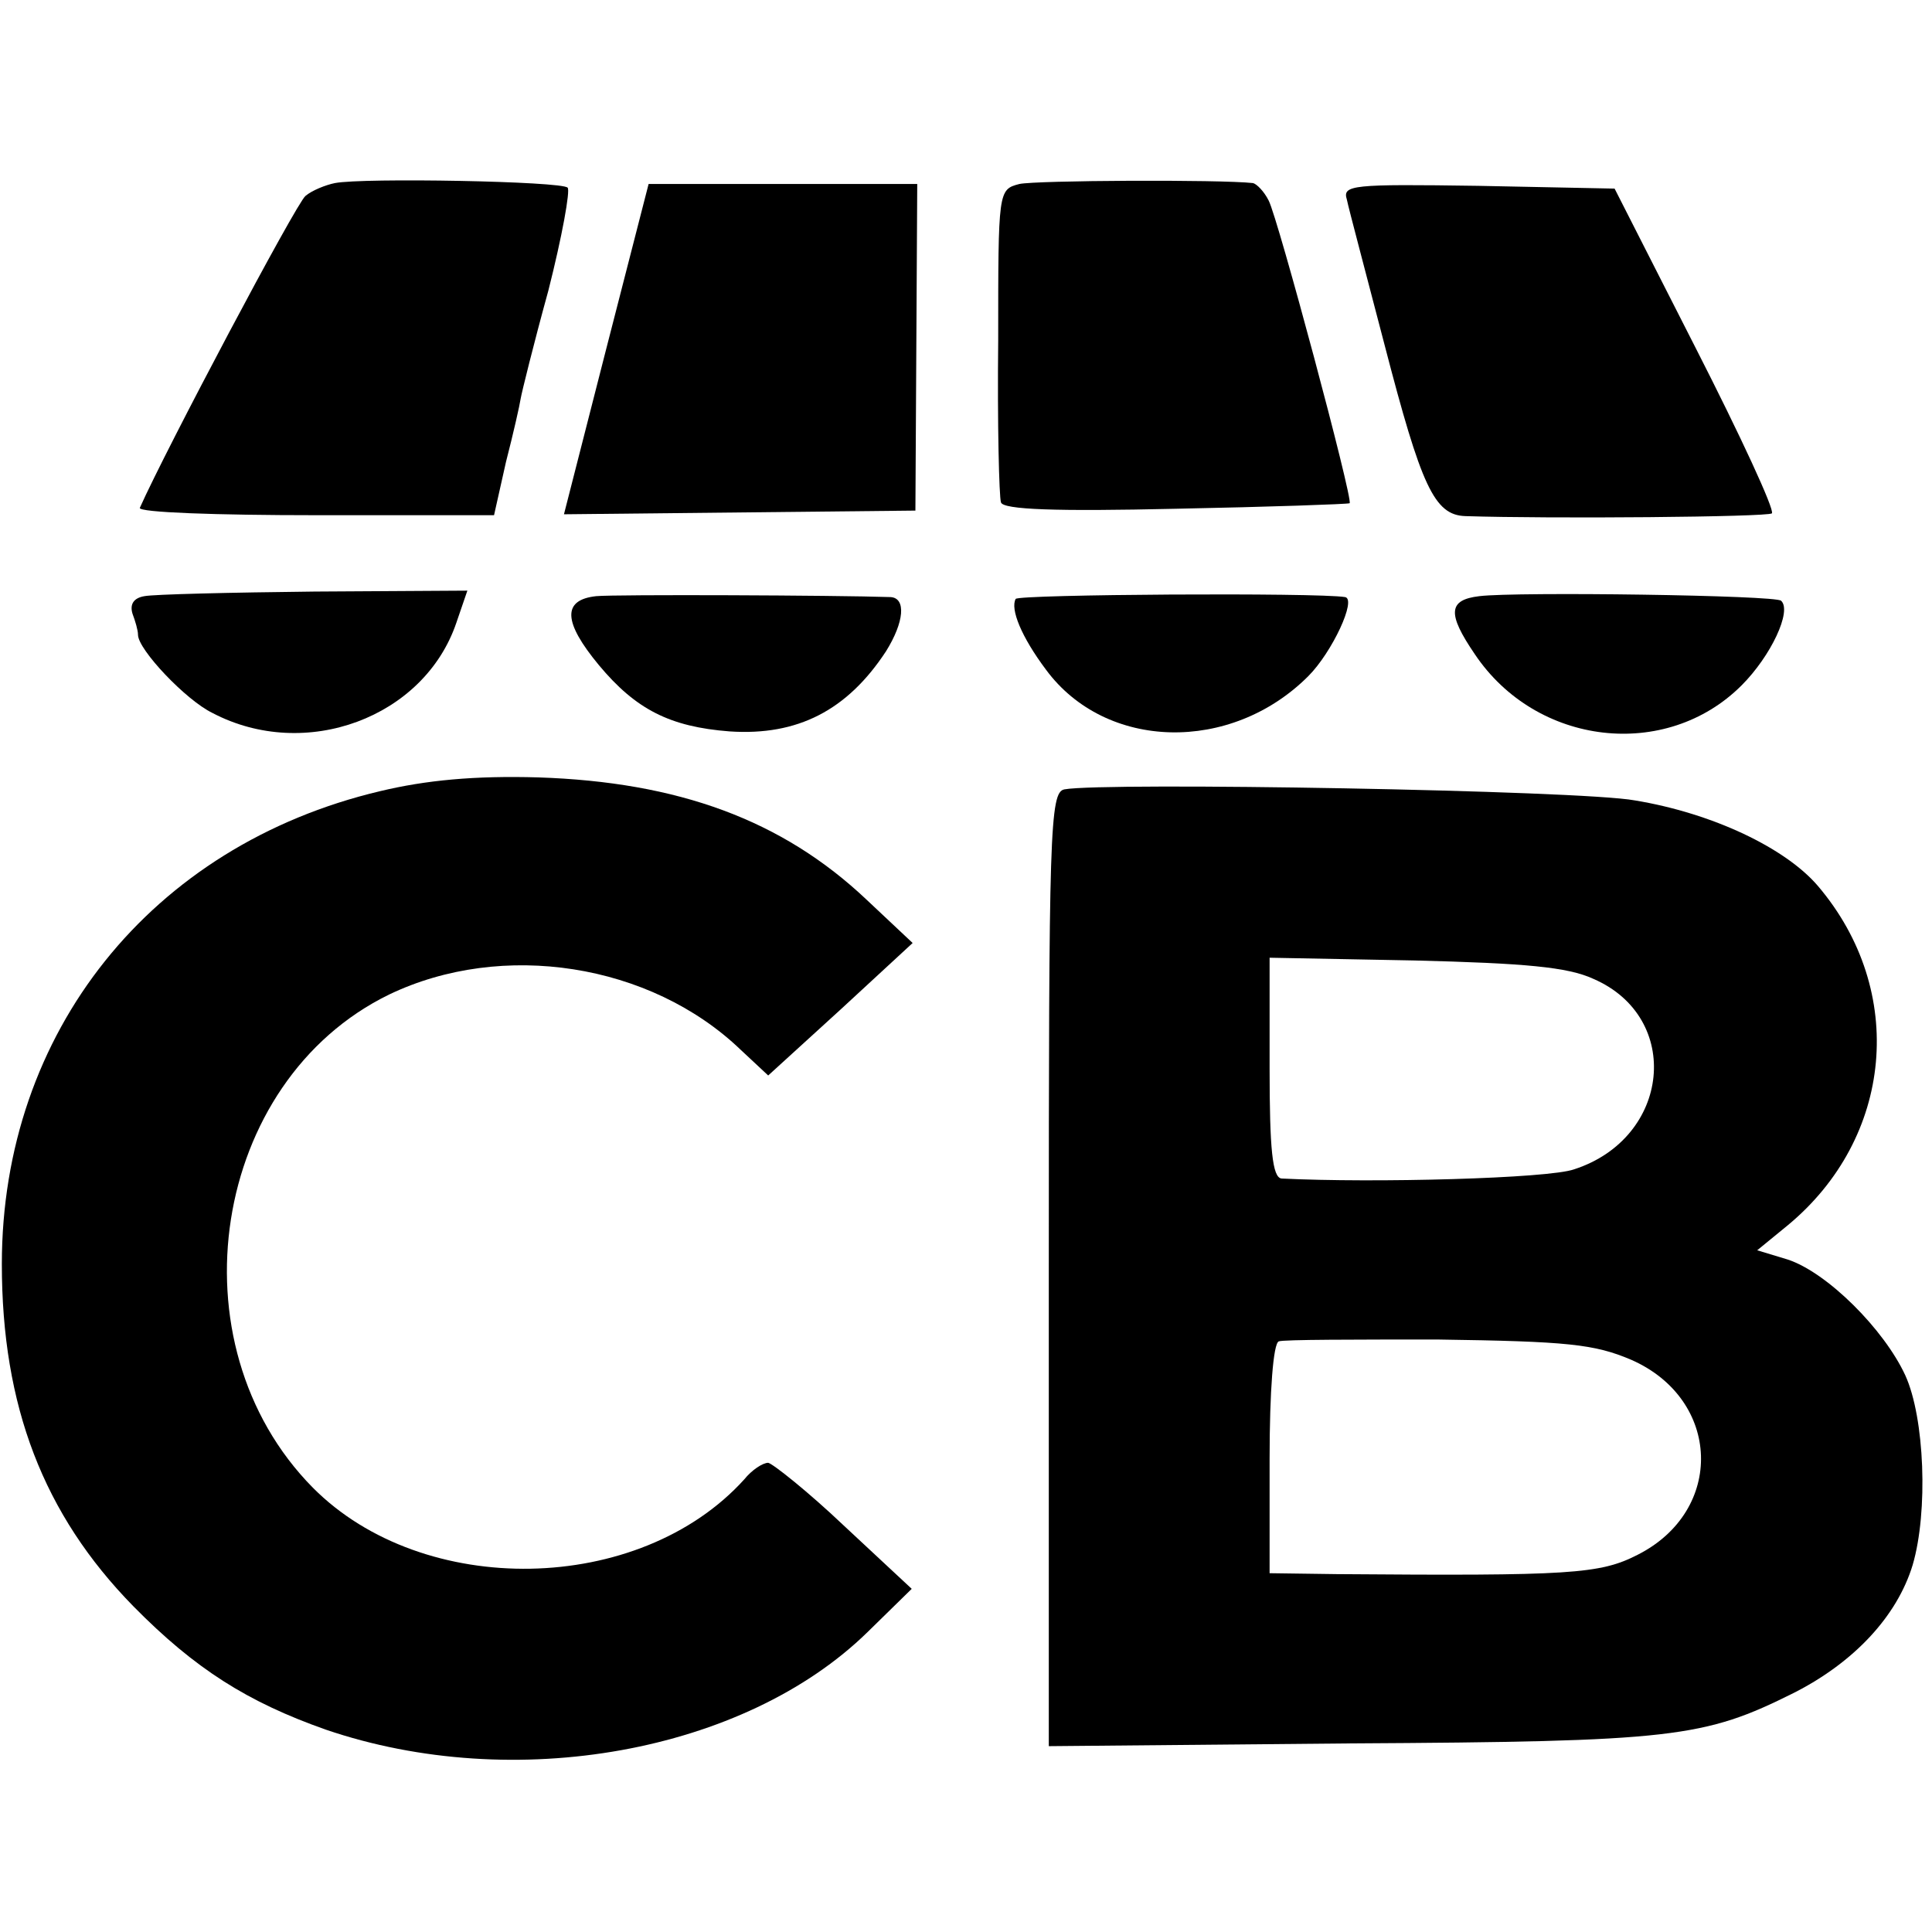 <?xml version="1.0" standalone="no"?>
<!DOCTYPE svg PUBLIC "-//W3C//DTD SVG 20010904//EN"
 "http://www.w3.org/TR/2001/REC-SVG-20010904/DTD/svg10.dtd">
<svg version="1.0" xmlns="http://www.w3.org/2000/svg"
 width="210pt" height="210pt" viewBox="0 0 210 210"
 preserveAspectRatio="xMidYMid meet">
<g transform="translate(0,210) scale(0.1,-0.1)"
fill="#000000" stroke="none">
<path d="M364 1901 c-10 -2 -25 -8 -32 -14 -10 -8 -152 -276 -180 -339 -2 -5
84 -8 191 -8 l194 0 13 58 c8 31 15 62 16 69 1 6 14 59 30 117 15 59 24 109
21 112 -6 7 -222 11 -253 5z"/>
<path d="M1108 1900 c-23 -6 -23 -7 -23 -170 -1 -91 1 -170 3 -176 2 -8 60
-10 190 -7 102 2 187 5 189 6 4 4 -78 310 -88 329 -5 10 -13 18 -17 19 -36 4
-236 3 -254 -1z"/>
<path d="M659 1721 l-46 -180 191 2 191 2 1 178 1 177 -146 0 -146 0 -46 -179z"/>
<path d="M1464 1883 c2 -10 21 -81 41 -158 40 -154 54 -185 88 -186 93 -3 328
-1 333 3 3 4 -34 84 -83 180 l-88 173 -148 3 c-138 2 -148 1 -143 -15z"/>
<path d="M157 1452 c-12 -2 -16 -9 -13 -19 3 -8 6 -18 6 -23 0 -16 52 -71 81
-85 101 -53 230 -5 265 98 l12 35 -166 -1 c-92 -1 -175 -3 -185 -5z"/>
<path d="M648 1452 c-37 -4 -36 -28 3 -75 40 -48 77 -67 142 -72 74 -5 128 23
170 87 20 32 22 58 5 59 -59 2 -299 3 -320 1z"/>
<path d="M1104 1449 c-6 -11 6 -41 33 -77 65 -88 201 -91 285 -7 26 26 53 84
40 86 -30 5 -355 3 -358 -2z"/>
<path d="M1608 1452 c-34 -4 -35 -19 -5 -63 67 -100 208 -116 290 -34 32 32
55 81 43 92 -5 6 -287 10 -328 5z"/>
<path d="M413 1240 c-249 -59 -411 -262 -411 -514 0 -154 45 -272 143 -372 67
-68 124 -104 209 -134 205 -70 455 -25 589 106 l48 47 -73 68 c-40 38 -78 68
-83 69 -6 0 -18 -8 -26 -18 -114 -126 -349 -130 -469 -9 -155 157 -110 442 83
536 123 59 284 34 382 -60 l30 -28 79 72 78 72 -50 47 c-92 87 -205 128 -357
133 -69 2 -122 -3 -172 -15z"/>
<path d="M1157 1242 c-16 -3 -17 -45 -17 -522 l0 -518 328 3 c351 2 384 6 482
55 65 33 112 83 129 139 17 58 13 160 -8 206 -23 50 -85 112 -128 126 l-33 10
33 27 c115 95 130 255 33 369 -35 41 -114 79 -199 93 -59 11 -577 20 -620 12z
m575 -206 c97 -42 84 -173 -21 -207 -28 -10 -218 -15 -318 -10 -10 1 -13 32
-13 120 l0 120 158 -3 c119 -3 166 -7 194 -20z m41 -414 c98 -43 102 -164 7
-212 -41 -21 -73 -23 -327 -21 l-73 1 0 124 c0 74 4 126 10 128 5 2 84 2 173
2 141 -2 170 -5 210 -22z"/>
</g>
</svg>

